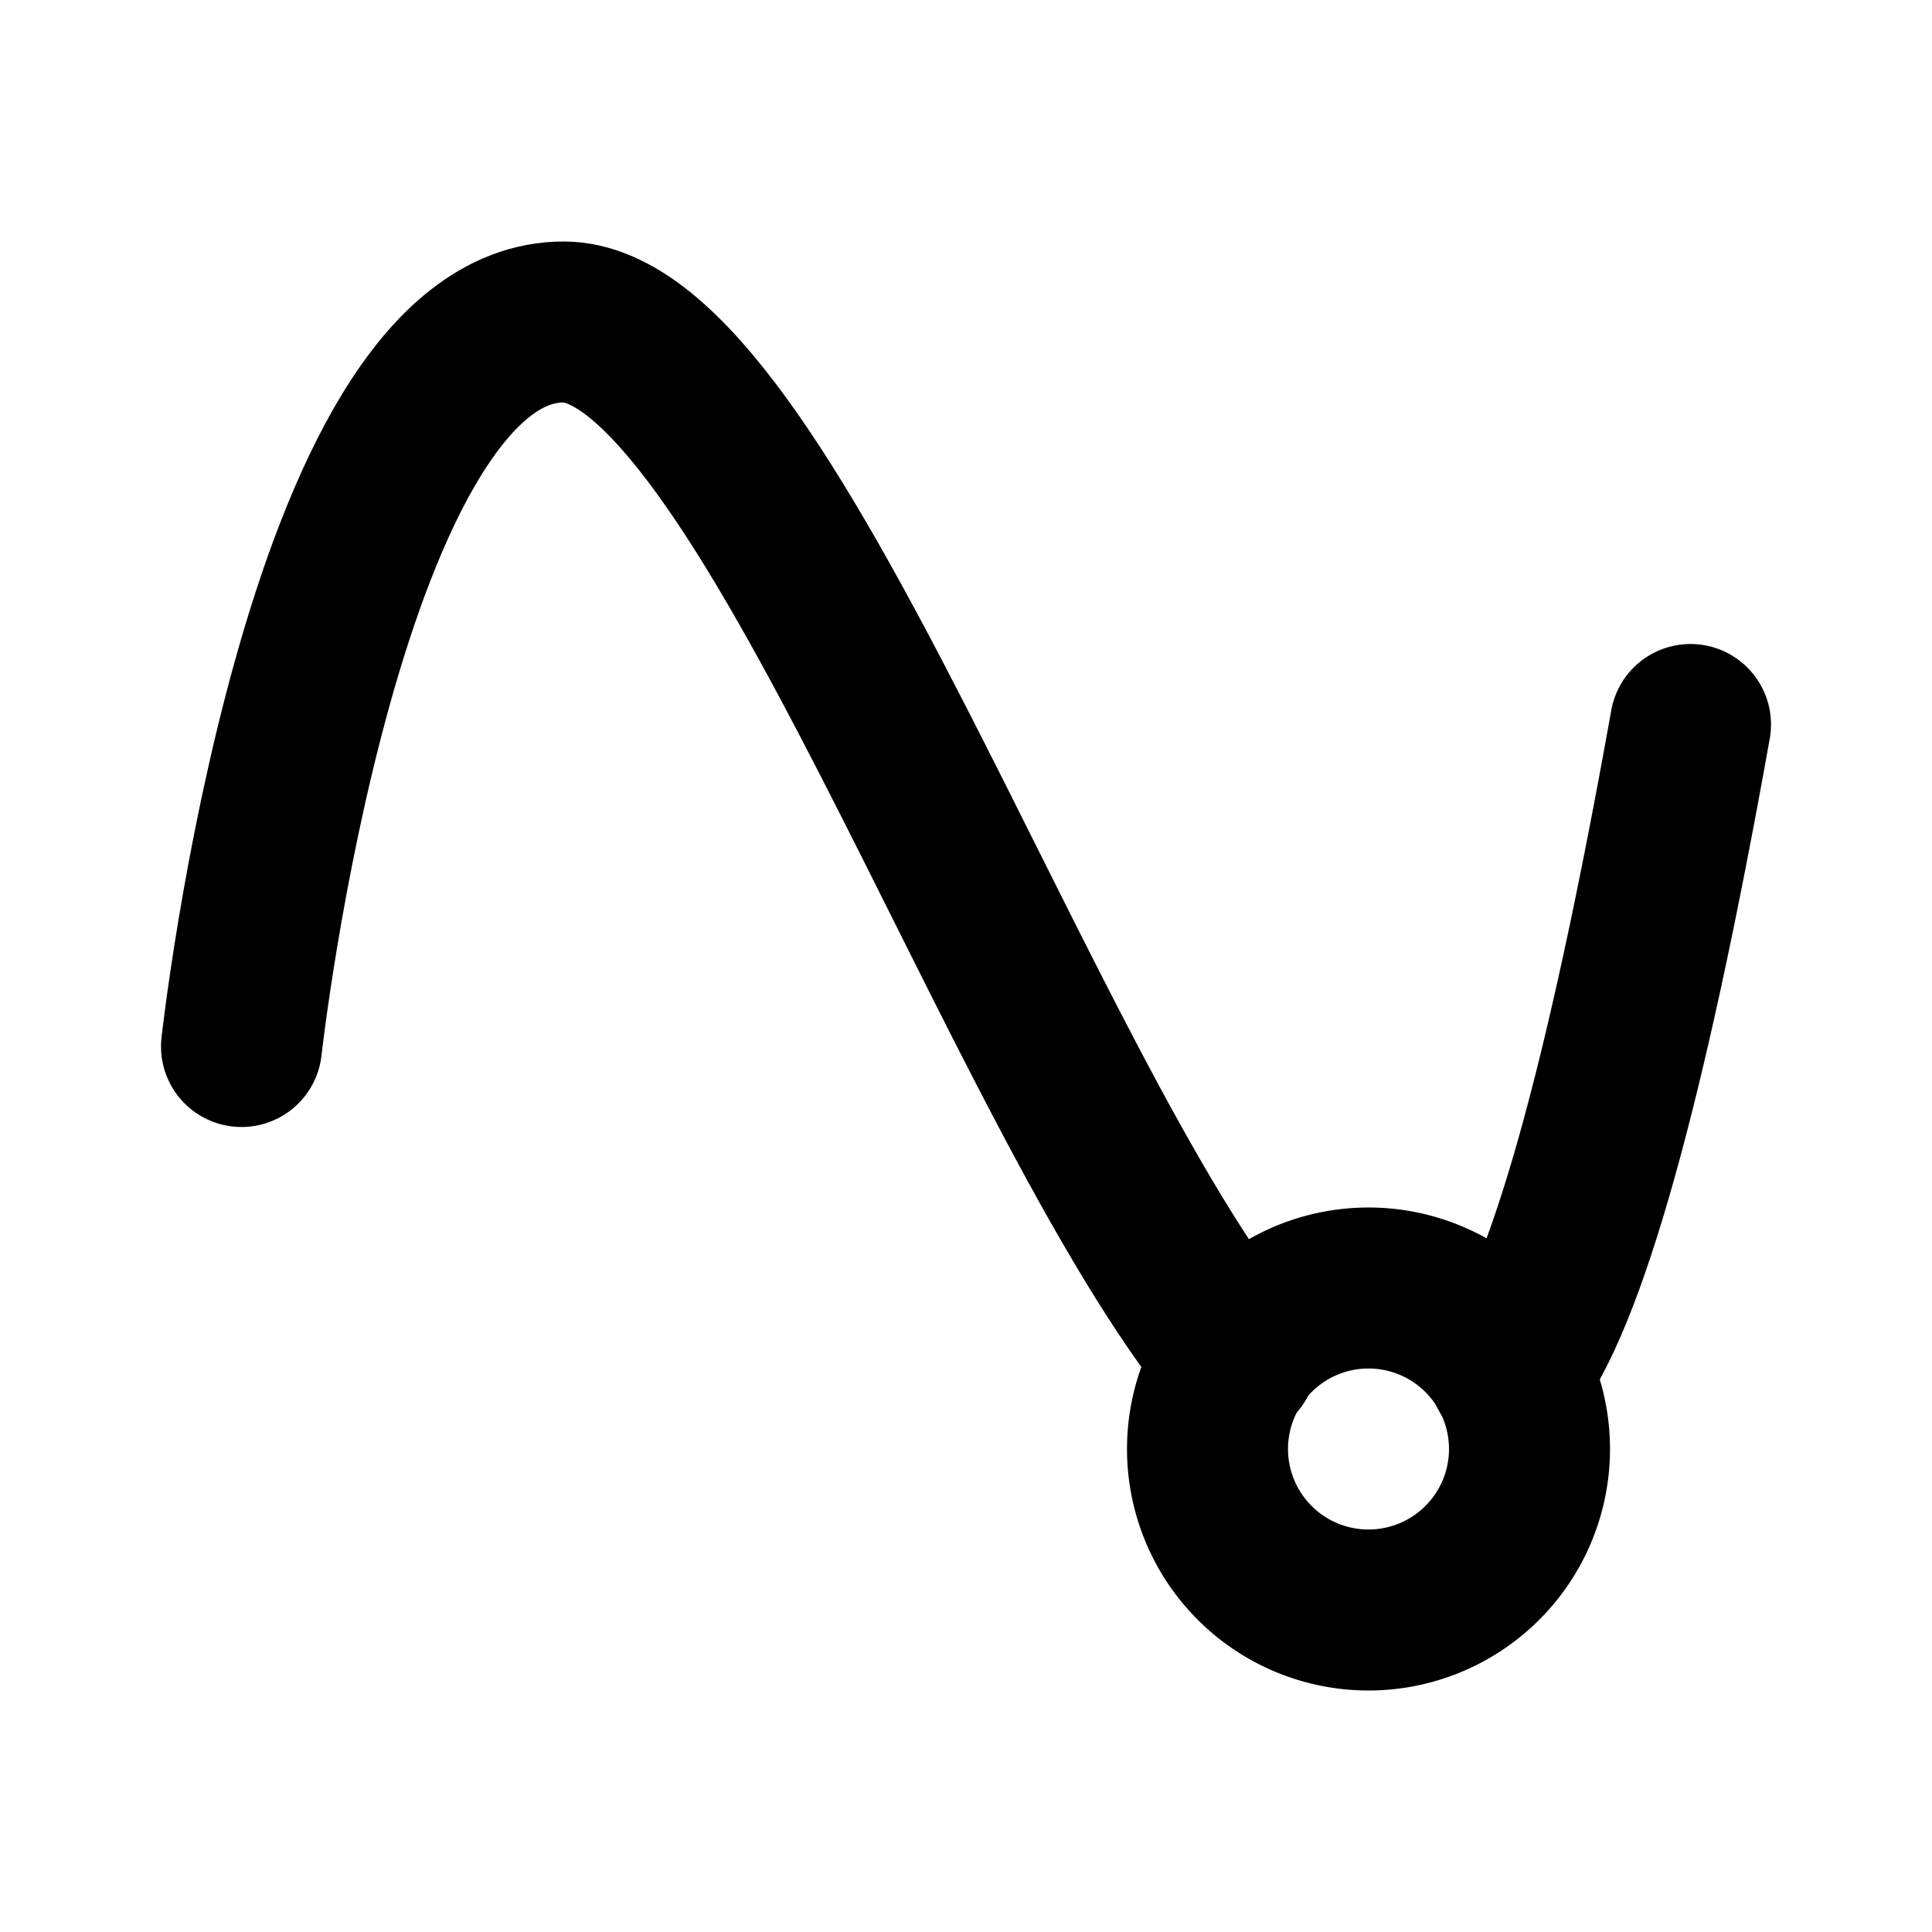 <!--
tags: [symbol]
category: Math
version: "1.64"
unicode: "f0f6"
-->
<svg
  xmlns="http://www.w3.org/2000/svg"
  width="24"
  height="24"
  viewBox="0 0 24 24"
  fill="none"
  stroke="currentColor"
  stroke-width="2"
  stroke-linecap="round"
  stroke-linejoin="round"
>
  <path d="M15 18a2 2 0 1 0 4 0a2 2 0 0 0 -4 0" />
  <path d="M3 13s1 -9 4 -9c2.48 0 5.643 9.565 8.36 12.883" />
  <path d="M18.748 17.038c.702 -.88 1.452 -3.56 2.252 -8.038" />
</svg>
